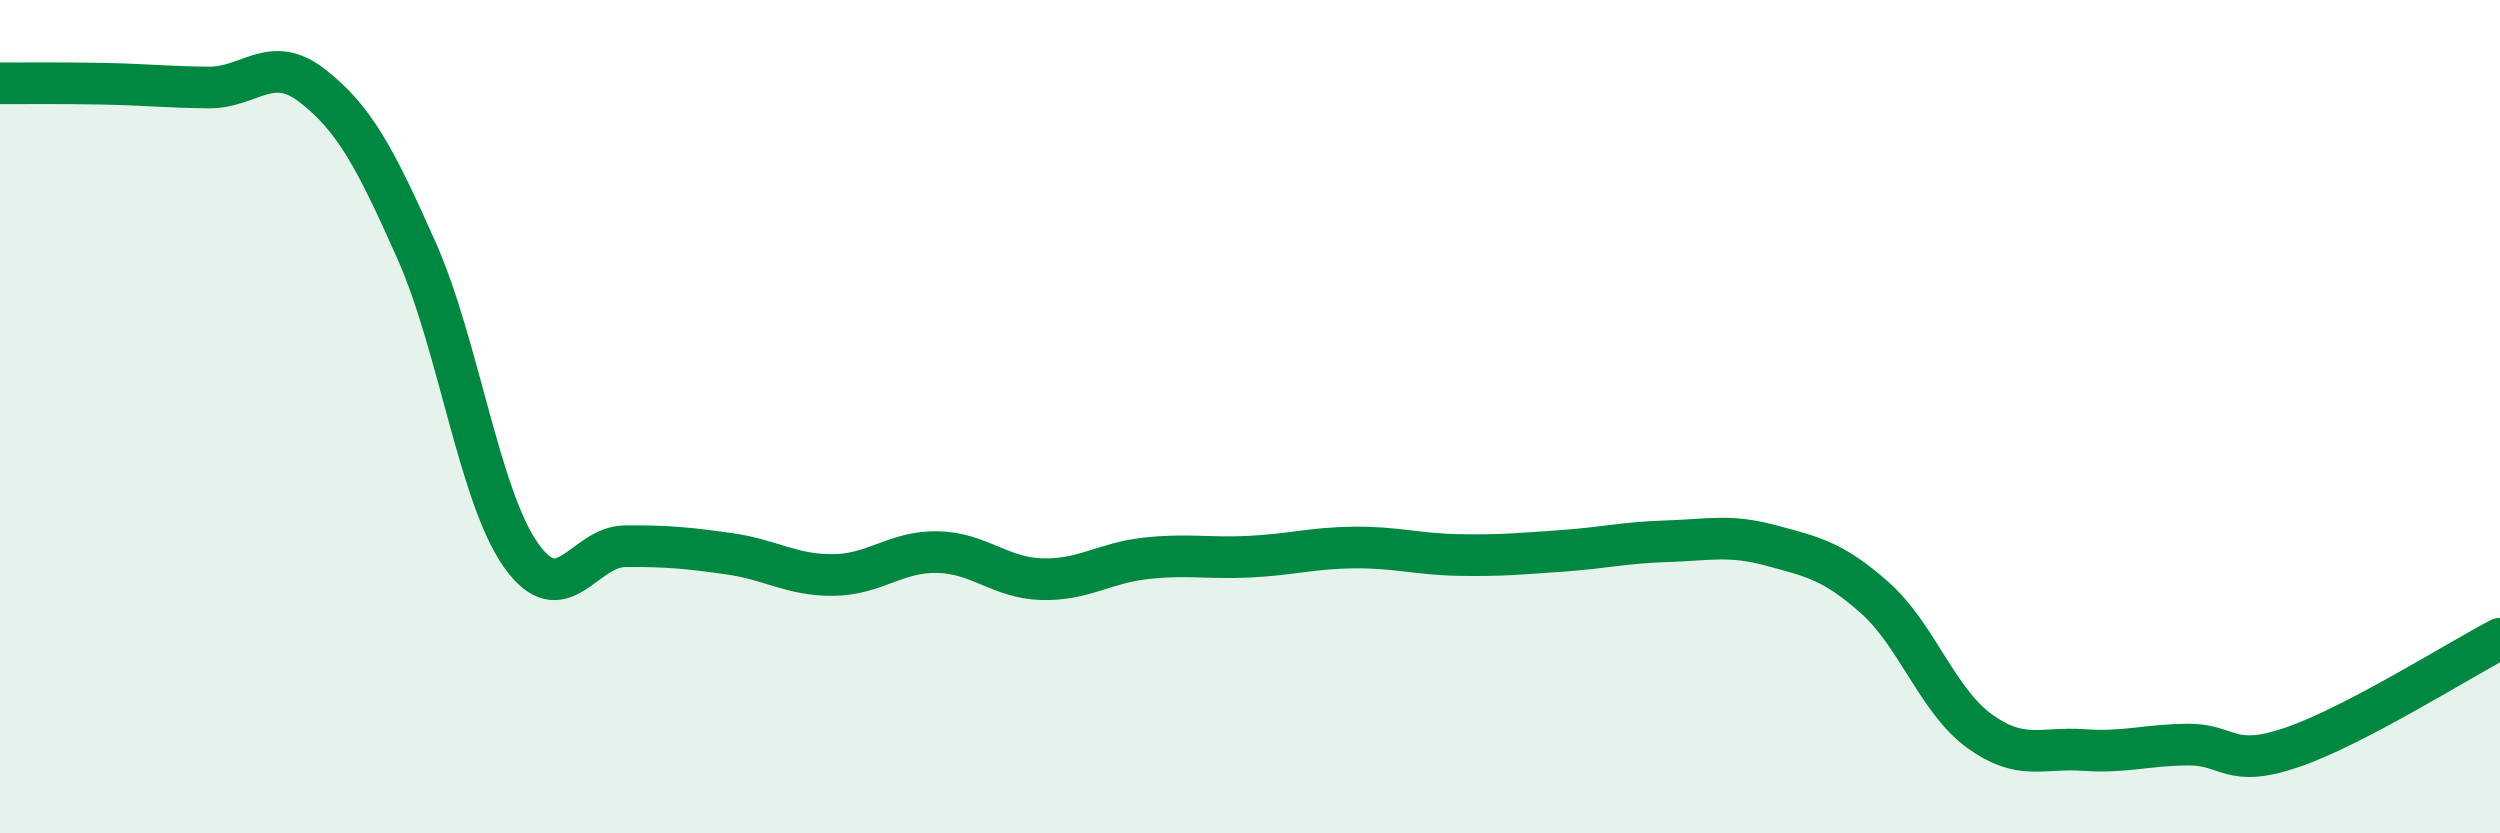 
    <svg width="60" height="20" viewBox="0 0 60 20" xmlns="http://www.w3.org/2000/svg">
      <path
        d="M 0,2 C 0.5,2 1.5,1.99 2.5,2.01 C 3.5,2.03 4,2.09 5,2.1 C 6,2.11 6.5,1.28 7.5,2.06 C 8.5,2.84 9,3.77 10,6.02 C 11,8.27 11.5,11.9 12.5,13.32 C 13.5,14.74 14,13.12 15,13.11 C 16,13.1 16.5,13.15 17.5,13.29 C 18.5,13.43 19,13.81 20,13.8 C 21,13.79 21.5,13.23 22.5,13.25 C 23.5,13.27 24,13.87 25,13.9 C 26,13.93 26.5,13.51 27.5,13.4 C 28.5,13.29 29,13.41 30,13.36 C 31,13.31 31.5,13.15 32.5,13.14 C 33.5,13.13 34,13.3 35,13.32 C 36,13.34 36.5,13.29 37.5,13.22 C 38.5,13.15 39,13.02 40,12.99 C 41,12.96 41.5,12.82 42.5,13.09 C 43.5,13.36 44,13.46 45,14.35 C 46,15.24 46.5,16.81 47.5,17.54 C 48.5,18.27 49,17.93 50,18 C 51,18.07 51.5,17.88 52.5,17.87 C 53.5,17.86 53.5,18.45 55,17.94 C 56.5,17.43 59,15.85 60,15.33L60 20L0 20Z"
        fill="#008740"
        opacity="0.1"
        stroke-linecap="round"
        stroke-linejoin="round"
      />
      <path
        d="M 0,2 C 0.5,2 1.5,1.99 2.5,2.01 C 3.5,2.03 4,2.09 5,2.1 C 6,2.11 6.5,1.28 7.5,2.06 C 8.5,2.84 9,3.77 10,6.02 C 11,8.27 11.5,11.9 12.5,13.32 C 13.5,14.74 14,13.12 15,13.11 C 16,13.1 16.5,13.15 17.5,13.29 C 18.5,13.43 19,13.81 20,13.8 C 21,13.79 21.5,13.23 22.5,13.25 C 23.5,13.27 24,13.87 25,13.9 C 26,13.93 26.5,13.51 27.5,13.4 C 28.5,13.29 29,13.41 30,13.36 C 31,13.31 31.5,13.15 32.5,13.14 C 33.5,13.13 34,13.3 35,13.32 C 36,13.34 36.5,13.29 37.5,13.22 C 38.5,13.15 39,13.02 40,12.99 C 41,12.96 41.5,12.82 42.5,13.09 C 43.5,13.36 44,13.46 45,14.35 C 46,15.24 46.5,16.81 47.5,17.54 C 48.5,18.27 49,17.93 50,18 C 51,18.07 51.5,17.88 52.5,17.87 C 53.5,17.86 53.5,18.45 55,17.94 C 56.5,17.43 59,15.85 60,15.33"
        stroke="#008740"
        stroke-width="1"
        fill="none"
        stroke-linecap="round"
        stroke-linejoin="round"
      />
    </svg>
  